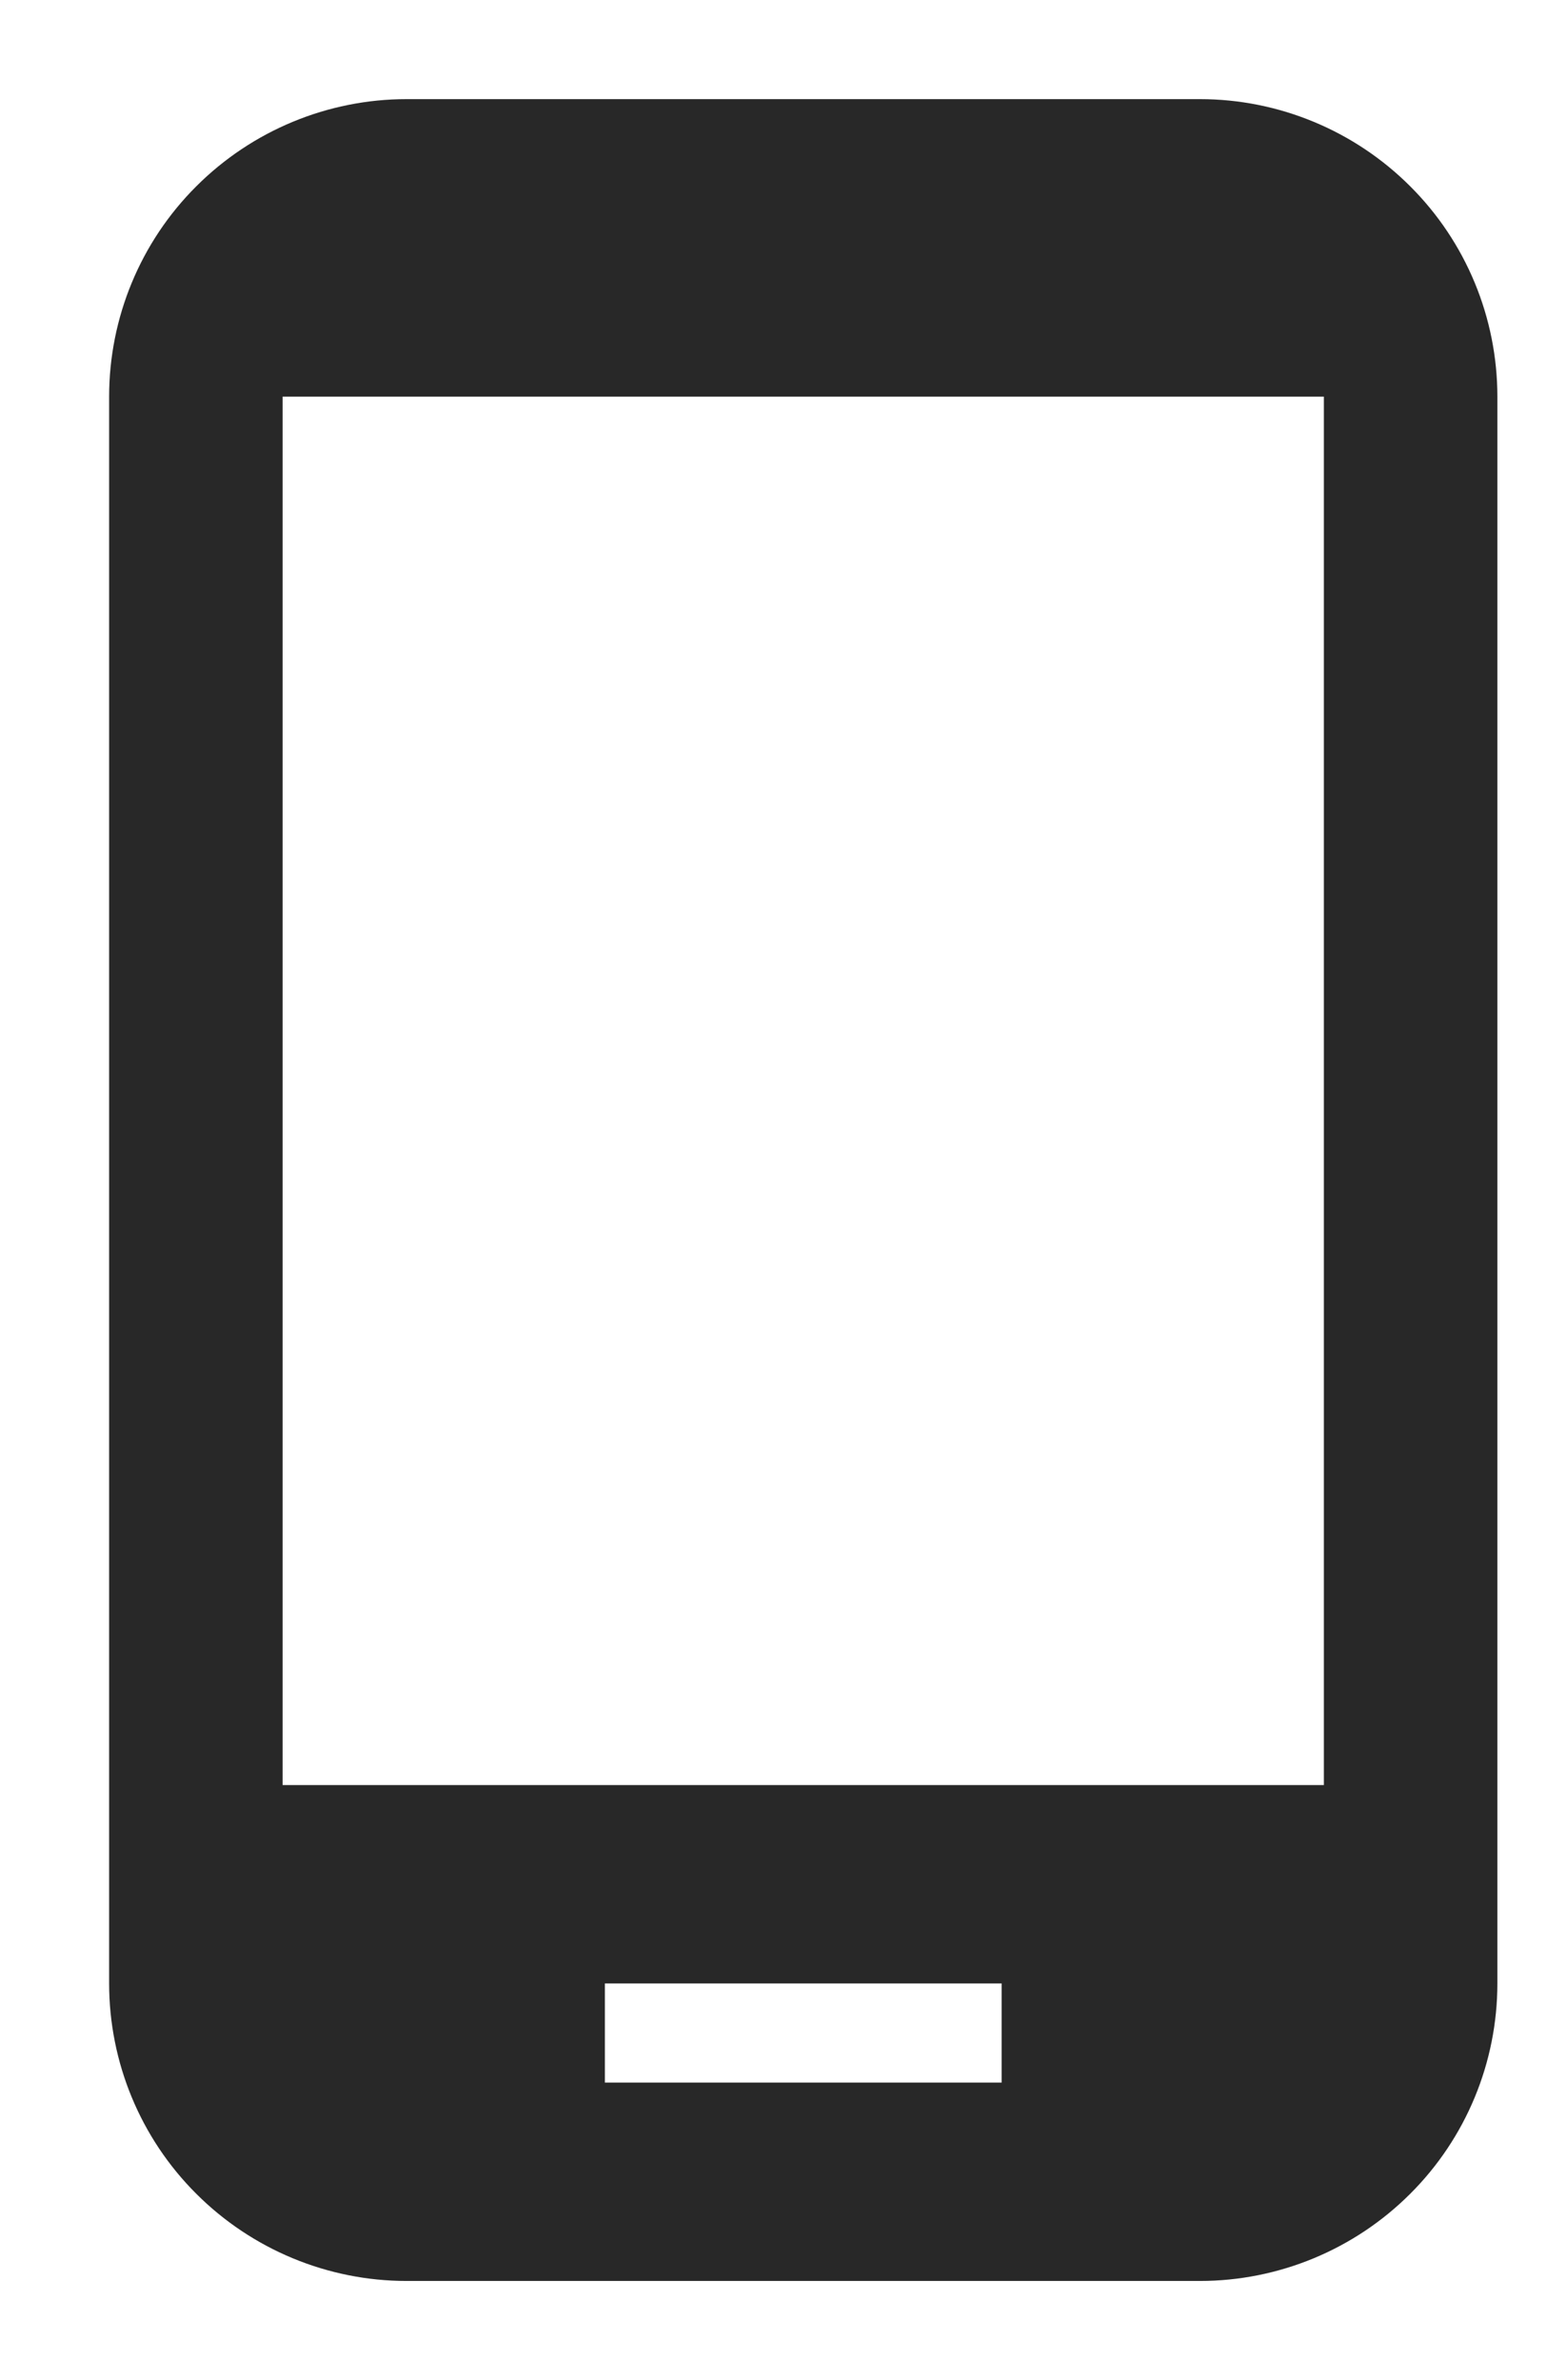 <svg width="13" height="20" viewBox="0 0 13 20" fill="none" xmlns="http://www.w3.org/2000/svg">
<path d="M11.125 15H2.375V3.333H11.125V15ZM8.417 17.5H5.083V16.667H8.417V17.5ZM10.083 0.833H3.417C2.754 0.833 2.118 1.097 1.649 1.566C1.18 2.034 0.917 2.67 0.917 3.333V16.667C0.917 17.33 1.18 17.966 1.649 18.434C2.118 18.903 2.754 19.167 3.417 19.167H10.083C10.746 19.167 11.382 18.903 11.851 18.434C12.32 17.966 12.583 17.33 12.583 16.667V3.333C12.583 2.67 12.32 2.034 11.851 1.566C11.382 1.097 10.746 0.833 10.083 0.833Z" fill="#282828"/>
</svg>

